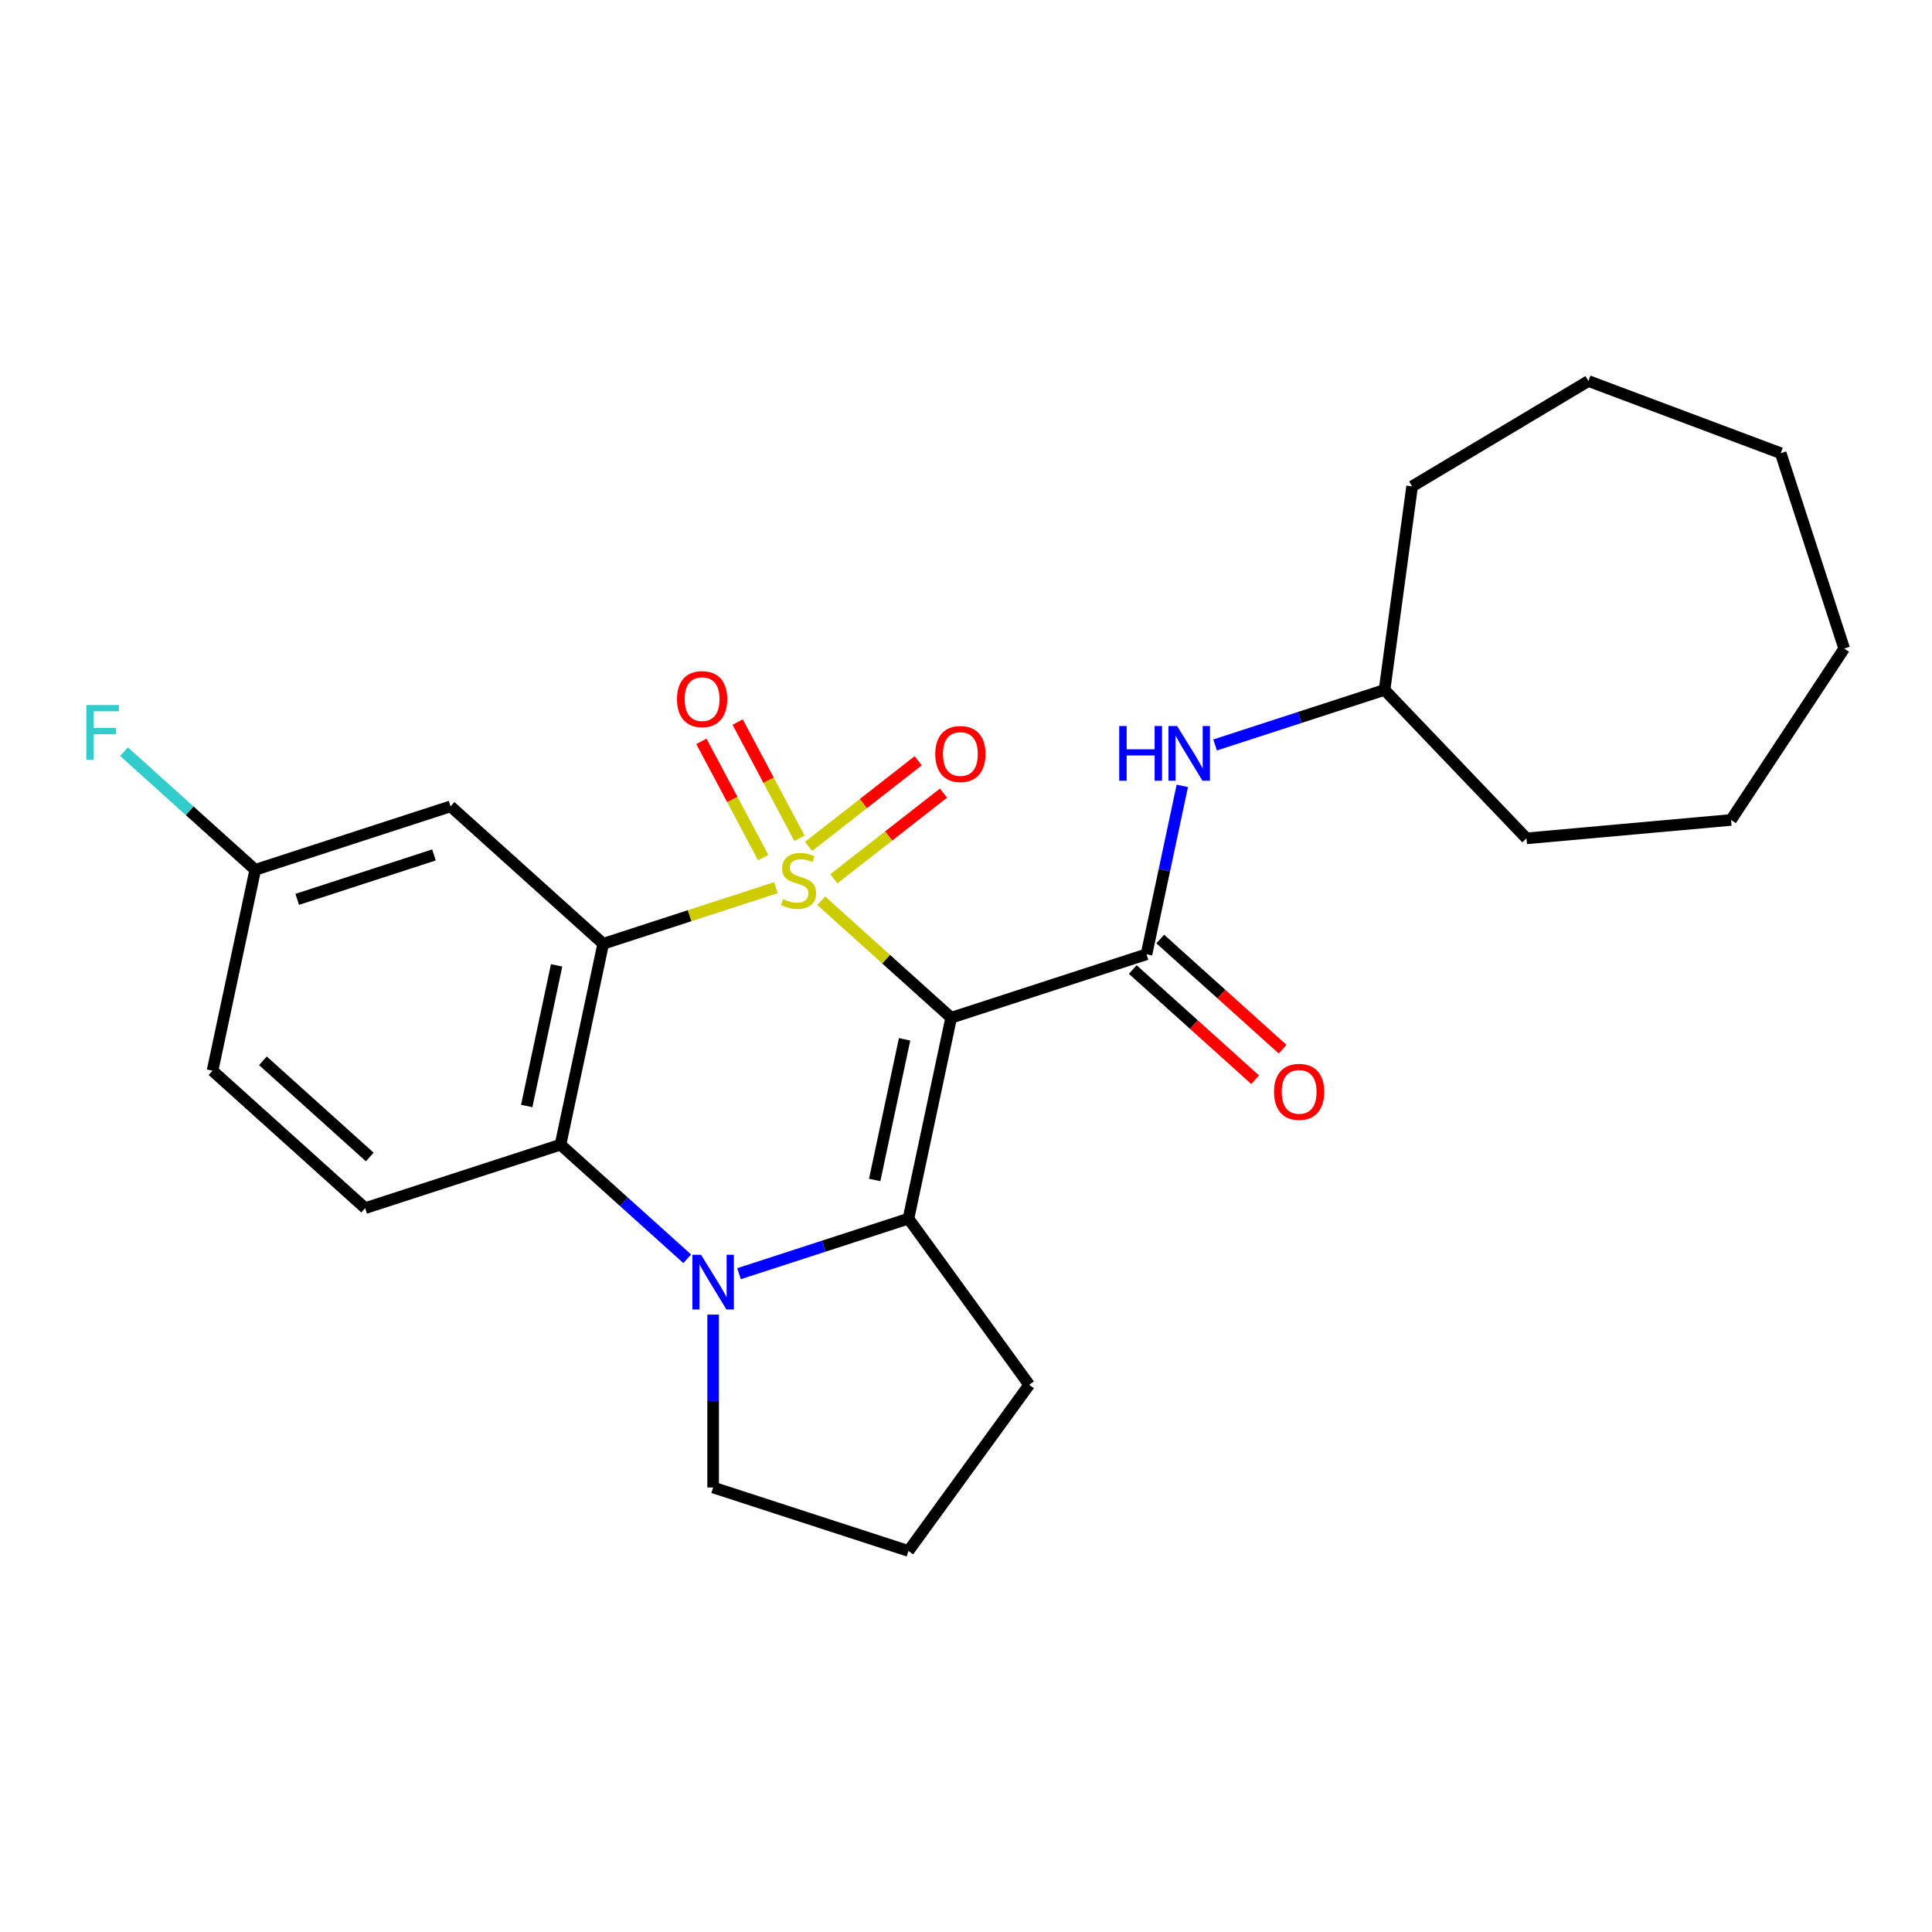 <?xml version='1.0' encoding='iso-8859-1'?>
<svg version='1.1' baseProfile='full'
              xmlns='http://www.w3.org/2000/svg'
                      xmlns:rdkit='http://www.rdkit.org/xml'
                      xmlns:xlink='http://www.w3.org/1999/xlink'
                  xml:space='preserve'
width='1000px' height='1000px' viewBox='0 0 1000 1000'>
<!-- END OF HEADER -->
<rect style='opacity:1.0;fill:#FFFFFF;stroke:none' width='1000' height='1000' x='0' y='0'> </rect>
<path class='bond-0' d='M 425.06,466.216 L 458.692,496.499' style='fill:none;fill-rule:evenodd;stroke:#CCCC00;stroke-width:6px;stroke-linecap:butt;stroke-linejoin:miter;stroke-opacity:1' />
<path class='bond-0' d='M 458.692,496.499 L 492.324,526.782' style='fill:none;fill-rule:evenodd;stroke:#000000;stroke-width:6px;stroke-linecap:butt;stroke-linejoin:miter;stroke-opacity:1' />
<path class='bond-1' d='M 401.584,459.462 L 356.901,473.98' style='fill:none;fill-rule:evenodd;stroke:#CCCC00;stroke-width:6px;stroke-linecap:butt;stroke-linejoin:miter;stroke-opacity:1' />
<path class='bond-1' d='M 356.901,473.98 L 312.217,488.499' style='fill:none;fill-rule:evenodd;stroke:#000000;stroke-width:6px;stroke-linecap:butt;stroke-linejoin:miter;stroke-opacity:1' />
<path class='bond-6' d='M 413.787,433.879 L 397.798,403.807' style='fill:none;fill-rule:evenodd;stroke:#CCCC00;stroke-width:6px;stroke-linecap:butt;stroke-linejoin:miter;stroke-opacity:1' />
<path class='bond-6' d='M 397.798,403.807 L 381.808,373.735' style='fill:none;fill-rule:evenodd;stroke:#FF0000;stroke-width:6px;stroke-linecap:butt;stroke-linejoin:miter;stroke-opacity:1' />
<path class='bond-6' d='M 395.015,443.861 L 379.025,413.789' style='fill:none;fill-rule:evenodd;stroke:#CCCC00;stroke-width:6px;stroke-linecap:butt;stroke-linejoin:miter;stroke-opacity:1' />
<path class='bond-6' d='M 379.025,413.789 L 363.036,383.717' style='fill:none;fill-rule:evenodd;stroke:#FF0000;stroke-width:6px;stroke-linecap:butt;stroke-linejoin:miter;stroke-opacity:1' />
<path class='bond-7' d='M 431.605,454.854 L 459.979,432.686' style='fill:none;fill-rule:evenodd;stroke:#CCCC00;stroke-width:6px;stroke-linecap:butt;stroke-linejoin:miter;stroke-opacity:1' />
<path class='bond-7' d='M 459.979,432.686 L 488.353,410.518' style='fill:none;fill-rule:evenodd;stroke:#FF0000;stroke-width:6px;stroke-linecap:butt;stroke-linejoin:miter;stroke-opacity:1' />
<path class='bond-7' d='M 418.515,438.1 L 446.889,415.932' style='fill:none;fill-rule:evenodd;stroke:#CCCC00;stroke-width:6px;stroke-linecap:butt;stroke-linejoin:miter;stroke-opacity:1' />
<path class='bond-7' d='M 446.889,415.932 L 475.263,393.763' style='fill:none;fill-rule:evenodd;stroke:#FF0000;stroke-width:6px;stroke-linecap:butt;stroke-linejoin:miter;stroke-opacity:1' />
<path class='bond-2' d='M 492.324,526.782 L 470.221,630.766' style='fill:none;fill-rule:evenodd;stroke:#000000;stroke-width:6px;stroke-linecap:butt;stroke-linejoin:miter;stroke-opacity:1' />
<path class='bond-2' d='M 468.212,537.959 L 452.74,610.748' style='fill:none;fill-rule:evenodd;stroke:#000000;stroke-width:6px;stroke-linecap:butt;stroke-linejoin:miter;stroke-opacity:1' />
<path class='bond-4' d='M 492.324,526.782 L 593.429,493.931' style='fill:none;fill-rule:evenodd;stroke:#000000;stroke-width:6px;stroke-linecap:butt;stroke-linejoin:miter;stroke-opacity:1' />
<path class='bond-5' d='M 312.217,488.499 L 290.115,592.483' style='fill:none;fill-rule:evenodd;stroke:#000000;stroke-width:6px;stroke-linecap:butt;stroke-linejoin:miter;stroke-opacity:1' />
<path class='bond-5' d='M 288.105,499.676 L 272.633,572.465' style='fill:none;fill-rule:evenodd;stroke:#000000;stroke-width:6px;stroke-linecap:butt;stroke-linejoin:miter;stroke-opacity:1' />
<path class='bond-8' d='M 312.217,488.499 L 233.215,417.365' style='fill:none;fill-rule:evenodd;stroke:#000000;stroke-width:6px;stroke-linecap:butt;stroke-linejoin:miter;stroke-opacity:1' />
<path class='bond-13' d='M 470.221,630.766 L 532.707,716.771' style='fill:none;fill-rule:evenodd;stroke:#000000;stroke-width:6px;stroke-linecap:butt;stroke-linejoin:miter;stroke-opacity:1' />
<path class='bond-25' d='M 470.221,630.766 L 426.368,645.015' style='fill:none;fill-rule:evenodd;stroke:#000000;stroke-width:6px;stroke-linecap:butt;stroke-linejoin:miter;stroke-opacity:1' />
<path class='bond-25' d='M 426.368,645.015 L 382.514,659.264' style='fill:none;fill-rule:evenodd;stroke:#0000FF;stroke-width:6px;stroke-linecap:butt;stroke-linejoin:miter;stroke-opacity:1' />
<path class='bond-3' d='M 355.719,651.554 L 322.917,622.019' style='fill:none;fill-rule:evenodd;stroke:#0000FF;stroke-width:6px;stroke-linecap:butt;stroke-linejoin:miter;stroke-opacity:1' />
<path class='bond-3' d='M 322.917,622.019 L 290.115,592.483' style='fill:none;fill-rule:evenodd;stroke:#000000;stroke-width:6px;stroke-linecap:butt;stroke-linejoin:miter;stroke-opacity:1' />
<path class='bond-14' d='M 369.117,680.435 L 369.117,725.18' style='fill:none;fill-rule:evenodd;stroke:#0000FF;stroke-width:6px;stroke-linecap:butt;stroke-linejoin:miter;stroke-opacity:1' />
<path class='bond-14' d='M 369.117,725.18 L 369.117,769.925' style='fill:none;fill-rule:evenodd;stroke:#000000;stroke-width:6px;stroke-linecap:butt;stroke-linejoin:miter;stroke-opacity:1' />
<path class='bond-9' d='M 593.429,493.931 L 602.693,450.347' style='fill:none;fill-rule:evenodd;stroke:#000000;stroke-width:6px;stroke-linecap:butt;stroke-linejoin:miter;stroke-opacity:1' />
<path class='bond-9' d='M 602.693,450.347 L 611.956,406.764' style='fill:none;fill-rule:evenodd;stroke:#0000FF;stroke-width:6px;stroke-linecap:butt;stroke-linejoin:miter;stroke-opacity:1' />
<path class='bond-11' d='M 586.315,501.831 L 617.987,530.349' style='fill:none;fill-rule:evenodd;stroke:#000000;stroke-width:6px;stroke-linecap:butt;stroke-linejoin:miter;stroke-opacity:1' />
<path class='bond-11' d='M 617.987,530.349 L 649.66,558.866' style='fill:none;fill-rule:evenodd;stroke:#FF0000;stroke-width:6px;stroke-linecap:butt;stroke-linejoin:miter;stroke-opacity:1' />
<path class='bond-11' d='M 600.542,486.03 L 632.214,514.548' style='fill:none;fill-rule:evenodd;stroke:#000000;stroke-width:6px;stroke-linecap:butt;stroke-linejoin:miter;stroke-opacity:1' />
<path class='bond-11' d='M 632.214,514.548 L 663.886,543.066' style='fill:none;fill-rule:evenodd;stroke:#FF0000;stroke-width:6px;stroke-linecap:butt;stroke-linejoin:miter;stroke-opacity:1' />
<path class='bond-10' d='M 290.115,592.483 L 189.01,625.334' style='fill:none;fill-rule:evenodd;stroke:#000000;stroke-width:6px;stroke-linecap:butt;stroke-linejoin:miter;stroke-opacity:1' />
<path class='bond-12' d='M 233.215,417.365 L 132.111,450.216' style='fill:none;fill-rule:evenodd;stroke:#000000;stroke-width:6px;stroke-linecap:butt;stroke-linejoin:miter;stroke-opacity:1' />
<path class='bond-12' d='M 224.62,442.513 L 153.846,465.509' style='fill:none;fill-rule:evenodd;stroke:#000000;stroke-width:6px;stroke-linecap:butt;stroke-linejoin:miter;stroke-opacity:1' />
<path class='bond-16' d='M 628.929,385.593 L 672.782,371.344' style='fill:none;fill-rule:evenodd;stroke:#0000FF;stroke-width:6px;stroke-linecap:butt;stroke-linejoin:miter;stroke-opacity:1' />
<path class='bond-16' d='M 672.782,371.344 L 716.636,357.095' style='fill:none;fill-rule:evenodd;stroke:#000000;stroke-width:6px;stroke-linecap:butt;stroke-linejoin:miter;stroke-opacity:1' />
<path class='bond-26' d='M 189.01,625.334 L 110.008,554.2' style='fill:none;fill-rule:evenodd;stroke:#000000;stroke-width:6px;stroke-linecap:butt;stroke-linejoin:miter;stroke-opacity:1' />
<path class='bond-26' d='M 191.386,598.864 L 136.085,549.07' style='fill:none;fill-rule:evenodd;stroke:#000000;stroke-width:6px;stroke-linecap:butt;stroke-linejoin:miter;stroke-opacity:1' />
<path class='bond-15' d='M 132.111,450.216 L 110.008,554.2' style='fill:none;fill-rule:evenodd;stroke:#000000;stroke-width:6px;stroke-linecap:butt;stroke-linejoin:miter;stroke-opacity:1' />
<path class='bond-17' d='M 132.111,450.216 L 98.148,419.636' style='fill:none;fill-rule:evenodd;stroke:#000000;stroke-width:6px;stroke-linecap:butt;stroke-linejoin:miter;stroke-opacity:1' />
<path class='bond-17' d='M 98.148,419.636 L 64.186,389.056' style='fill:none;fill-rule:evenodd;stroke:#33CCCC;stroke-width:6px;stroke-linecap:butt;stroke-linejoin:miter;stroke-opacity:1' />
<path class='bond-18' d='M 532.707,716.771 L 470.221,802.776' style='fill:none;fill-rule:evenodd;stroke:#000000;stroke-width:6px;stroke-linecap:butt;stroke-linejoin:miter;stroke-opacity:1' />
<path class='bond-27' d='M 369.117,769.925 L 470.221,802.776' style='fill:none;fill-rule:evenodd;stroke:#000000;stroke-width:6px;stroke-linecap:butt;stroke-linejoin:miter;stroke-opacity:1' />
<path class='bond-19' d='M 716.636,357.095 L 730.906,251.75' style='fill:none;fill-rule:evenodd;stroke:#000000;stroke-width:6px;stroke-linecap:butt;stroke-linejoin:miter;stroke-opacity:1' />
<path class='bond-20' d='M 716.636,357.095 L 790.101,433.934' style='fill:none;fill-rule:evenodd;stroke:#000000;stroke-width:6px;stroke-linecap:butt;stroke-linejoin:miter;stroke-opacity:1' />
<path class='bond-22' d='M 730.906,251.75 L 822.166,197.224' style='fill:none;fill-rule:evenodd;stroke:#000000;stroke-width:6px;stroke-linecap:butt;stroke-linejoin:miter;stroke-opacity:1' />
<path class='bond-21' d='M 790.101,433.934 L 895.981,424.404' style='fill:none;fill-rule:evenodd;stroke:#000000;stroke-width:6px;stroke-linecap:butt;stroke-linejoin:miter;stroke-opacity:1' />
<path class='bond-23' d='M 895.981,424.404 L 954.545,335.683' style='fill:none;fill-rule:evenodd;stroke:#000000;stroke-width:6px;stroke-linecap:butt;stroke-linejoin:miter;stroke-opacity:1' />
<path class='bond-24' d='M 822.166,197.224 L 921.695,234.578' style='fill:none;fill-rule:evenodd;stroke:#000000;stroke-width:6px;stroke-linecap:butt;stroke-linejoin:miter;stroke-opacity:1' />
<path class='bond-28' d='M 954.545,335.683 L 921.695,234.578' style='fill:none;fill-rule:evenodd;stroke:#000000;stroke-width:6px;stroke-linecap:butt;stroke-linejoin:miter;stroke-opacity:1' />
<path  class='atom-0' d='M 405.322 465.368
Q 405.642 465.488, 406.962 466.048
Q 408.282 466.608, 409.722 466.968
Q 411.202 467.288, 412.642 467.288
Q 415.322 467.288, 416.882 466.008
Q 418.442 464.688, 418.442 462.408
Q 418.442 460.848, 417.642 459.888
Q 416.882 458.928, 415.682 458.408
Q 414.482 457.888, 412.482 457.288
Q 409.962 456.528, 408.442 455.808
Q 406.962 455.088, 405.882 453.568
Q 404.842 452.048, 404.842 449.488
Q 404.842 445.928, 407.242 443.728
Q 409.682 441.528, 414.482 441.528
Q 417.762 441.528, 421.482 443.088
L 420.562 446.168
Q 417.162 444.768, 414.602 444.768
Q 411.842 444.768, 410.322 445.928
Q 408.802 447.048, 408.842 449.008
Q 408.842 450.528, 409.602 451.448
Q 410.402 452.368, 411.522 452.888
Q 412.682 453.408, 414.602 454.008
Q 417.162 454.808, 418.682 455.608
Q 420.202 456.408, 421.282 458.048
Q 422.402 459.648, 422.402 462.408
Q 422.402 466.328, 419.762 468.448
Q 417.162 470.528, 412.802 470.528
Q 410.282 470.528, 408.362 469.968
Q 406.482 469.448, 404.242 468.528
L 405.322 465.368
' fill='#CCCC00'/>
<path  class='atom-4' d='M 362.857 649.457
L 372.137 664.457
Q 373.057 665.937, 374.537 668.617
Q 376.017 671.297, 376.097 671.457
L 376.097 649.457
L 379.857 649.457
L 379.857 677.777
L 375.977 677.777
L 366.017 661.377
Q 364.857 659.457, 363.617 657.257
Q 362.417 655.057, 362.057 654.377
L 362.057 677.777
L 358.377 677.777
L 358.377 649.457
L 362.857 649.457
' fill='#0000FF'/>
<path  class='atom-7' d='M 350.413 361.864
Q 350.413 355.064, 353.773 351.264
Q 357.133 347.464, 363.413 347.464
Q 369.693 347.464, 373.053 351.264
Q 376.413 355.064, 376.413 361.864
Q 376.413 368.744, 373.013 372.664
Q 369.613 376.544, 363.413 376.544
Q 357.173 376.544, 353.773 372.664
Q 350.413 368.784, 350.413 361.864
M 363.413 373.344
Q 367.733 373.344, 370.053 370.464
Q 372.413 367.544, 372.413 361.864
Q 372.413 356.304, 370.053 353.504
Q 367.733 350.664, 363.413 350.664
Q 359.093 350.664, 356.733 353.464
Q 354.413 356.264, 354.413 361.864
Q 354.413 367.584, 356.733 370.464
Q 359.093 373.344, 363.413 373.344
' fill='#FF0000'/>
<path  class='atom-8' d='M 484.094 390.278
Q 484.094 383.478, 487.454 379.678
Q 490.814 375.878, 497.094 375.878
Q 503.374 375.878, 506.734 379.678
Q 510.094 383.478, 510.094 390.278
Q 510.094 397.158, 506.694 401.078
Q 503.294 404.958, 497.094 404.958
Q 490.854 404.958, 487.454 401.078
Q 484.094 397.198, 484.094 390.278
M 497.094 401.758
Q 501.414 401.758, 503.734 398.878
Q 506.094 395.958, 506.094 390.278
Q 506.094 384.718, 503.734 381.918
Q 501.414 379.078, 497.094 379.078
Q 492.774 379.078, 490.414 381.878
Q 488.094 384.678, 488.094 390.278
Q 488.094 395.998, 490.414 398.878
Q 492.774 401.758, 497.094 401.758
' fill='#FF0000'/>
<path  class='atom-10' d='M 579.311 375.786
L 583.151 375.786
L 583.151 387.826
L 597.631 387.826
L 597.631 375.786
L 601.471 375.786
L 601.471 404.106
L 597.631 404.106
L 597.631 391.026
L 583.151 391.026
L 583.151 404.106
L 579.311 404.106
L 579.311 375.786
' fill='#0000FF'/>
<path  class='atom-10' d='M 609.271 375.786
L 618.551 390.786
Q 619.471 392.266, 620.951 394.946
Q 622.431 397.626, 622.511 397.786
L 622.511 375.786
L 626.271 375.786
L 626.271 404.106
L 622.391 404.106
L 612.431 387.706
Q 611.271 385.786, 610.031 383.586
Q 608.831 381.386, 608.471 380.706
L 608.471 404.106
L 604.791 404.106
L 604.791 375.786
L 609.271 375.786
' fill='#0000FF'/>
<path  class='atom-12' d='M 659.431 565.144
Q 659.431 558.344, 662.791 554.544
Q 666.151 550.744, 672.431 550.744
Q 678.711 550.744, 682.071 554.544
Q 685.431 558.344, 685.431 565.144
Q 685.431 572.024, 682.031 575.944
Q 678.631 579.824, 672.431 579.824
Q 666.191 579.824, 662.791 575.944
Q 659.431 572.064, 659.431 565.144
M 672.431 576.624
Q 676.751 576.624, 679.071 573.744
Q 681.431 570.824, 681.431 565.144
Q 681.431 559.584, 679.071 556.784
Q 676.751 553.944, 672.431 553.944
Q 668.111 553.944, 665.751 556.744
Q 663.431 559.544, 663.431 565.144
Q 663.431 570.864, 665.751 573.744
Q 668.111 576.624, 672.431 576.624
' fill='#FF0000'/>
<path  class='atom-18' d='M 44.689 364.922
L 61.529 364.922
L 61.529 368.162
L 48.489 368.162
L 48.489 376.762
L 60.089 376.762
L 60.089 380.042
L 48.489 380.042
L 48.489 393.242
L 44.689 393.242
L 44.689 364.922
' fill='#33CCCC'/>
</svg>
